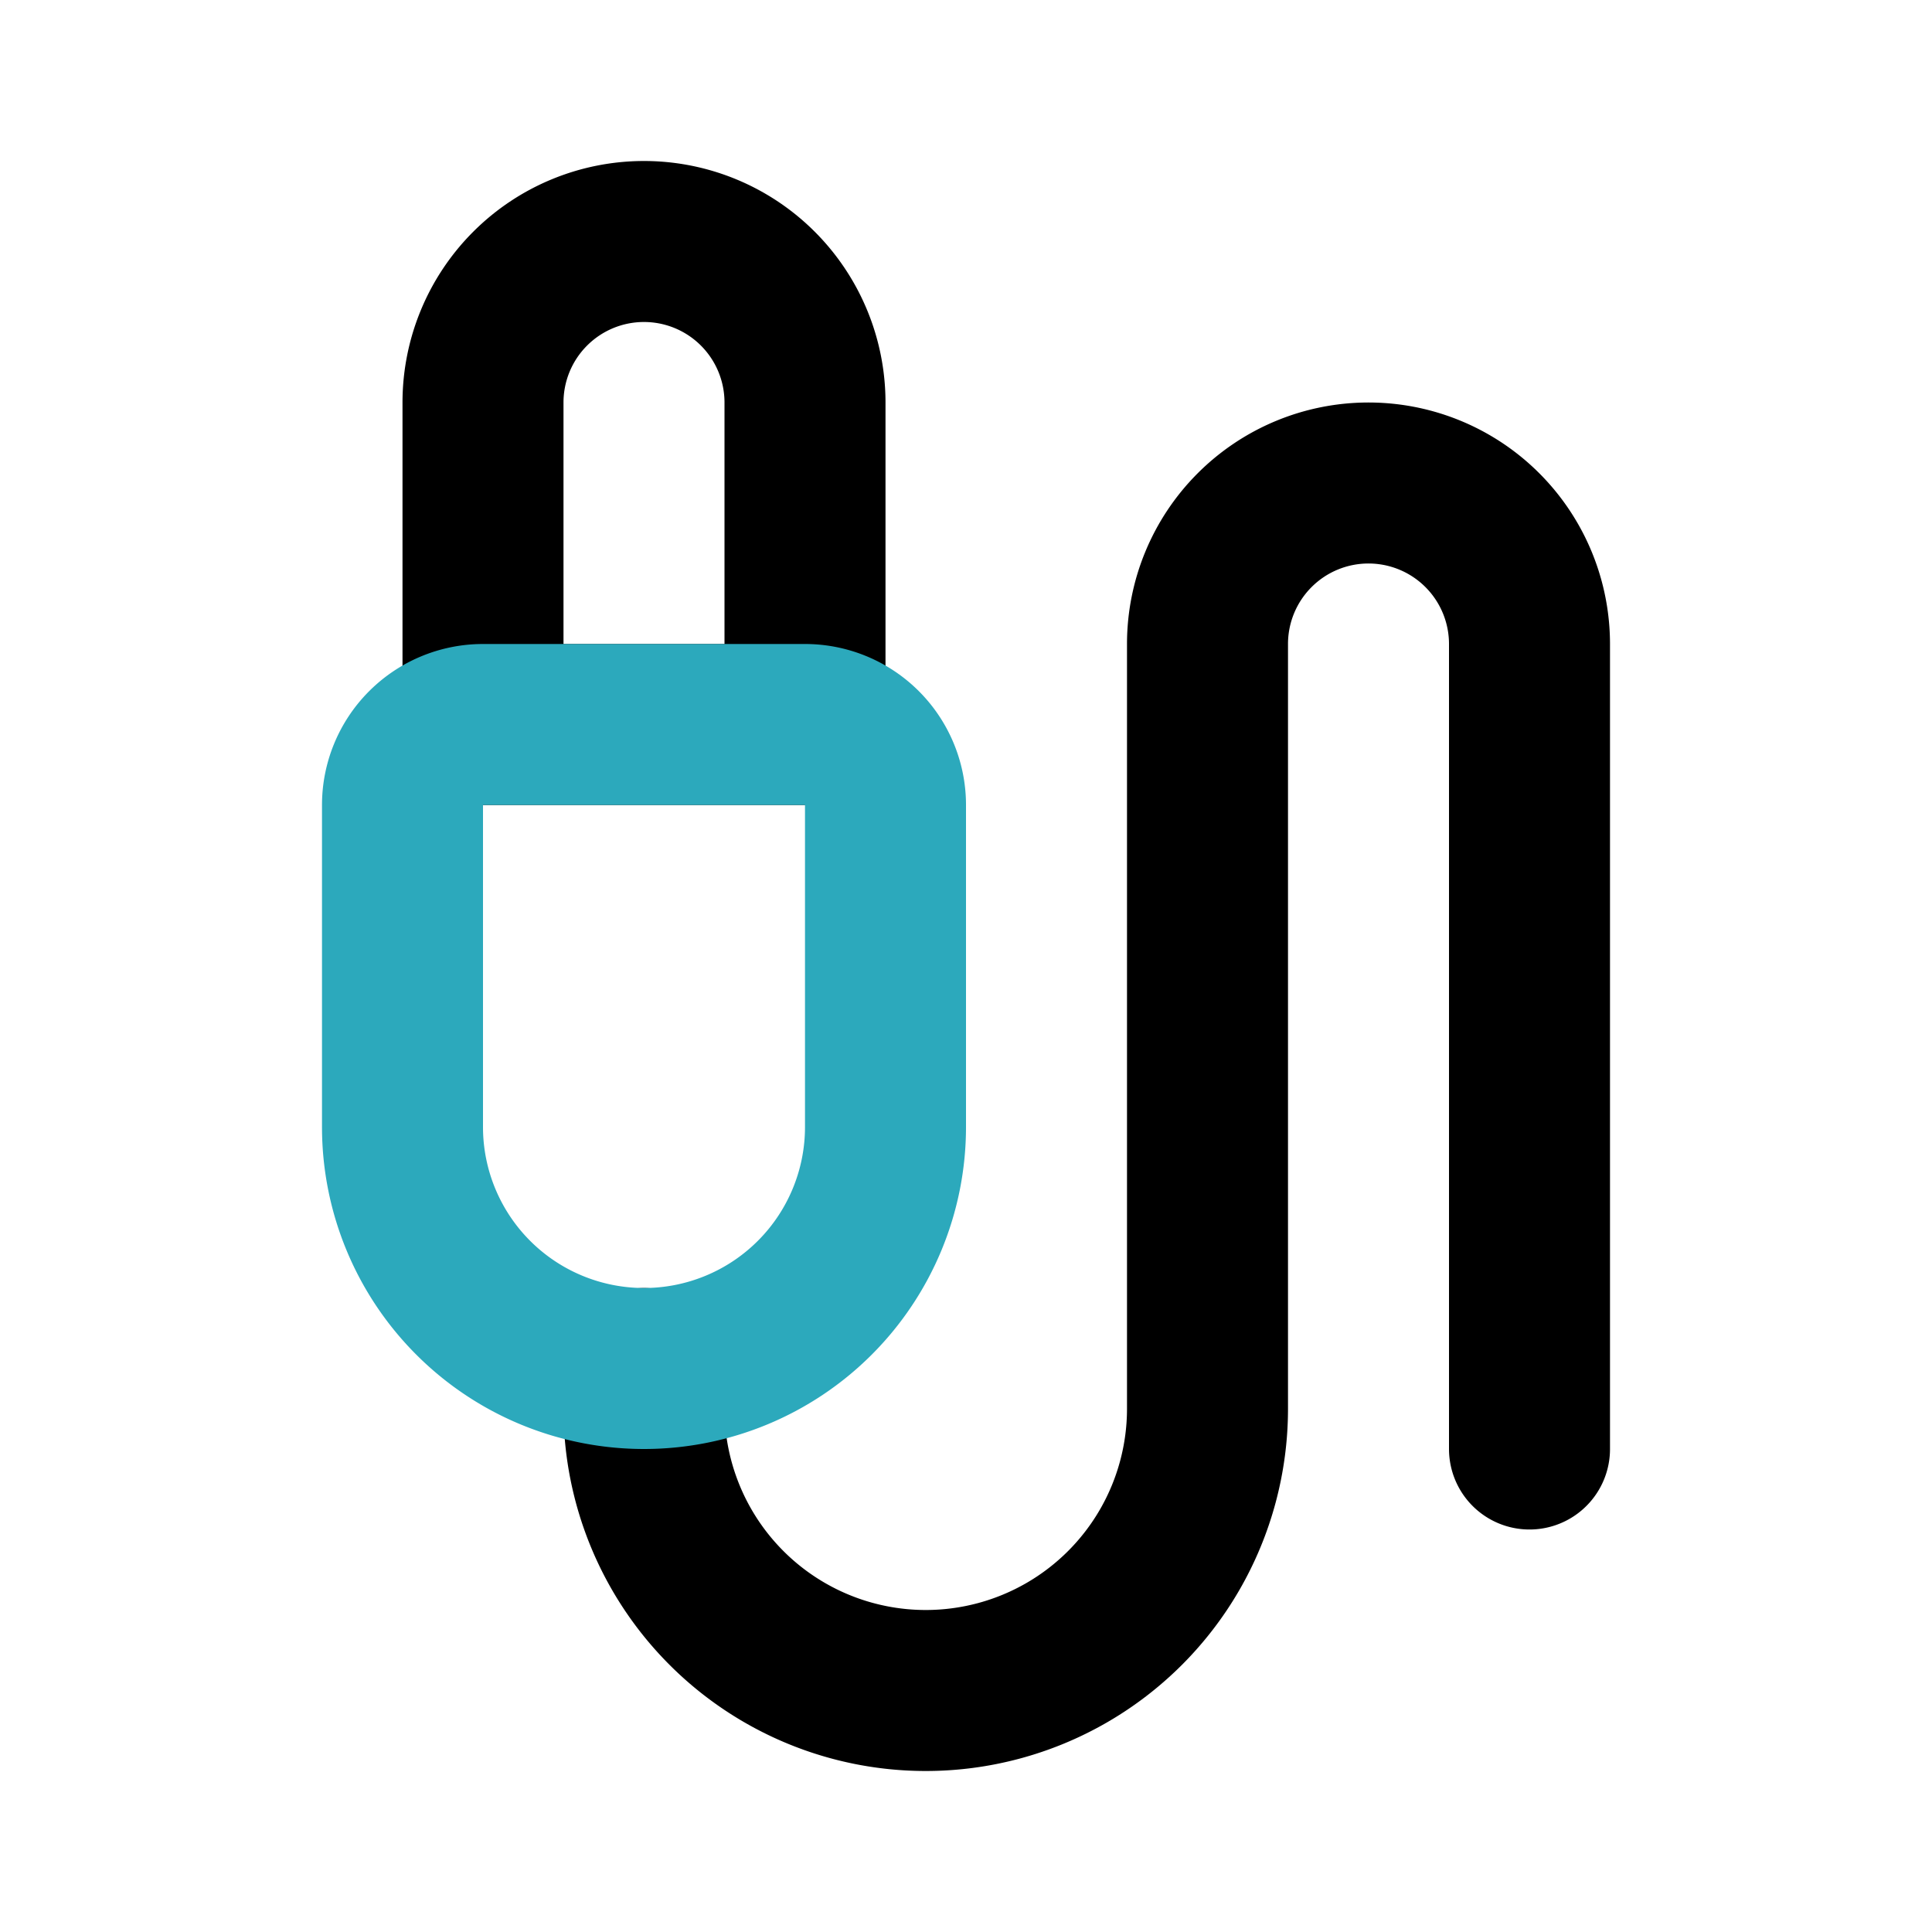 <?xml version="1.0" encoding="utf-8"?>
<svg fill="#000000" width="800px" height="800px" viewBox="0 0 24 24" id="audio-jack-connector" data-name="Line Color" xmlns="http://www.w3.org/2000/svg" class="icon line-color"><path id="primary" d="M8,3H8a2,2,0,0,1,2,2V9H6V5A2,2,0,0,1,8,3Z" style="fill: none; stroke: rgb(0, 0, 0); stroke-linecap: round; stroke-linejoin: round; stroke-width: 2;"></path><path id="primary-2" data-name="primary" d="M19,18V8a2,2,0,0,0-2-2h0a2,2,0,0,0-2,2v9.5A3.5,3.5,0,0,1,11.5,21h0A3.5,3.5,0,0,1,8,17.5V17" style="fill: none; stroke: rgb(0, 0, 0); stroke-linecap: round; stroke-linejoin: round; stroke-width: 2;"></path><path id="secondary" d="M11,14V10a1,1,0,0,0-1-1H6a1,1,0,0,0-1,1v4a3,3,0,0,0,3,3H8A3,3,0,0,0,11,14Z" style="fill: none; stroke: rgb(44, 169, 188); stroke-linecap: round; stroke-linejoin: round; stroke-width: 2;"></path></svg>